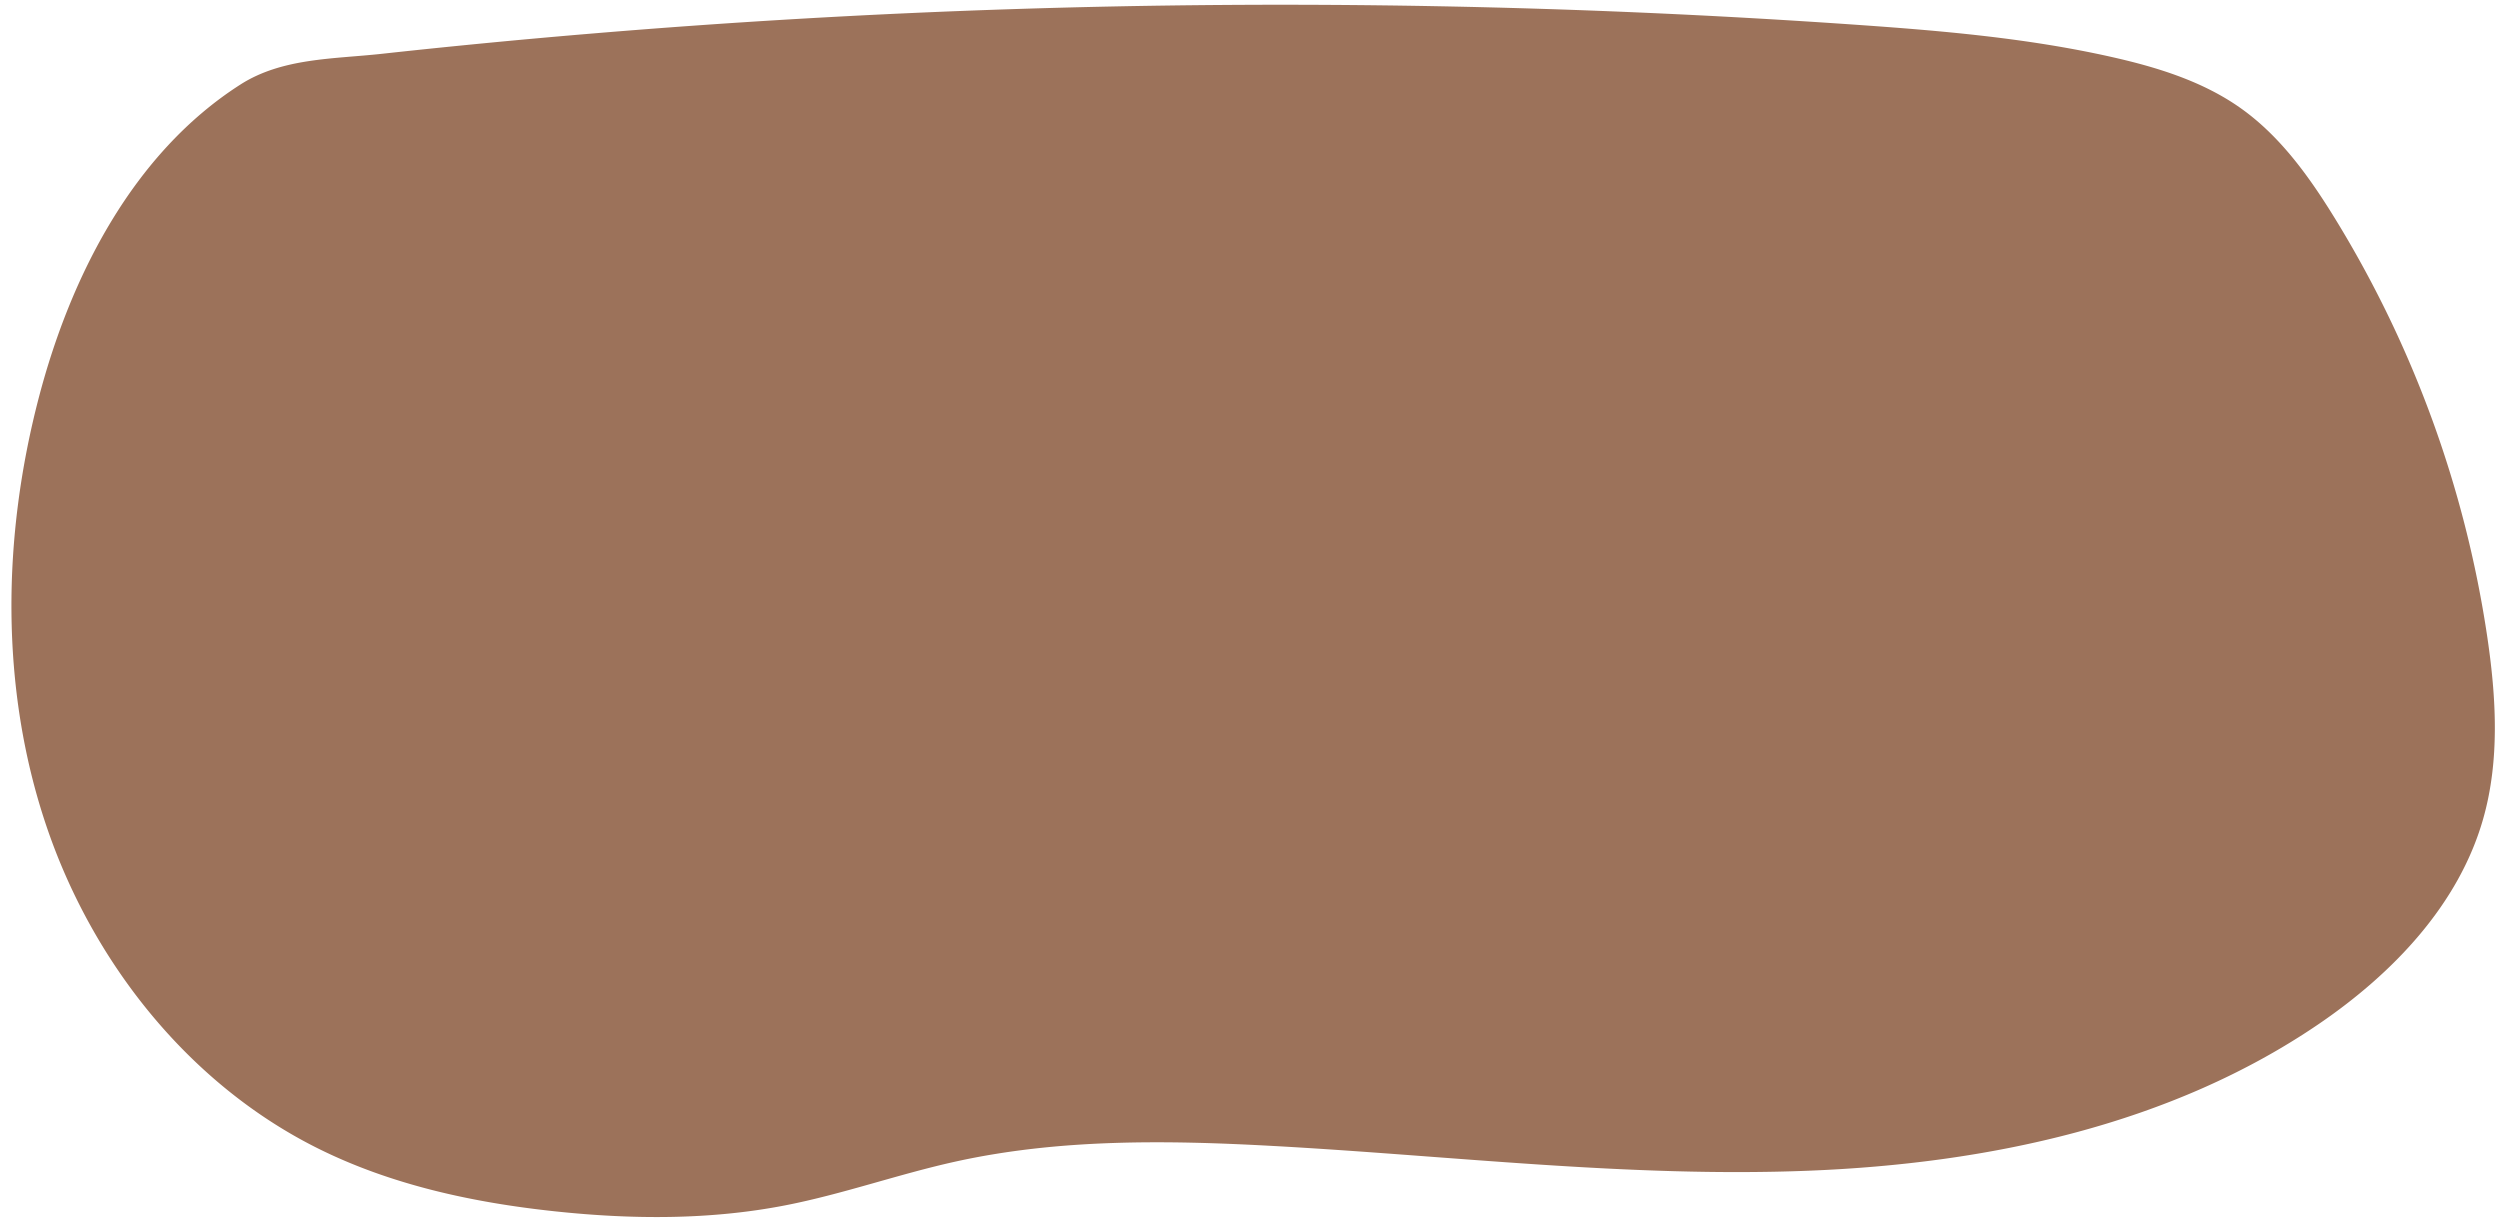 <?xml version="1.0" encoding="UTF-8" standalone="no"?><svg xmlns="http://www.w3.org/2000/svg" xmlns:xlink="http://www.w3.org/1999/xlink" data-name="Capa 1" fill="#000000" height="2024.7" preserveAspectRatio="xMidYMid meet" version="1" viewBox="-19.0 -7.9 4148.6 2024.7" width="4148.6" zoomAndPan="magnify"><g id="change1_1"><path d="M45.57,651.28C-15.16,883.17-19,1133,57.14,1360.29s236,429.78,450.39,537c122.23,61.1,258.15,90.4,394,104.9,127.29,13.59,256.82,14.6,382.47-9.88,95.62-18.62,187.84-51.75,283-72.72,170.74-37.65,347.63-35.54,522.21-26.08,297.7,16.12,595.09,53.09,893,41.32s602-76.09,848.09-244.44c121.78-83.32,230.46-196.78,271.13-338.62,28.17-98.29,21.86-203.15,6.84-304.28A1842.57,1842.57,0,0,0,3854.9,353.28c-42-68.12-89.77-134.83-155-181.25-63.06-44.91-138.83-68.26-214.35-85.28-139.26-31.39-282.05-43.63-424.45-53.56A13720.28,13720.28,0,0,0,1660.22,7.28Q1310,18.68,960.59,48,787.21,62.5,614.22,81.43c-79.58,8.71-164.78,6.61-234,50.79C201.41,246.42,97.84,451.7,45.57,651.28Z" fill="#9c725a"/></g></svg>